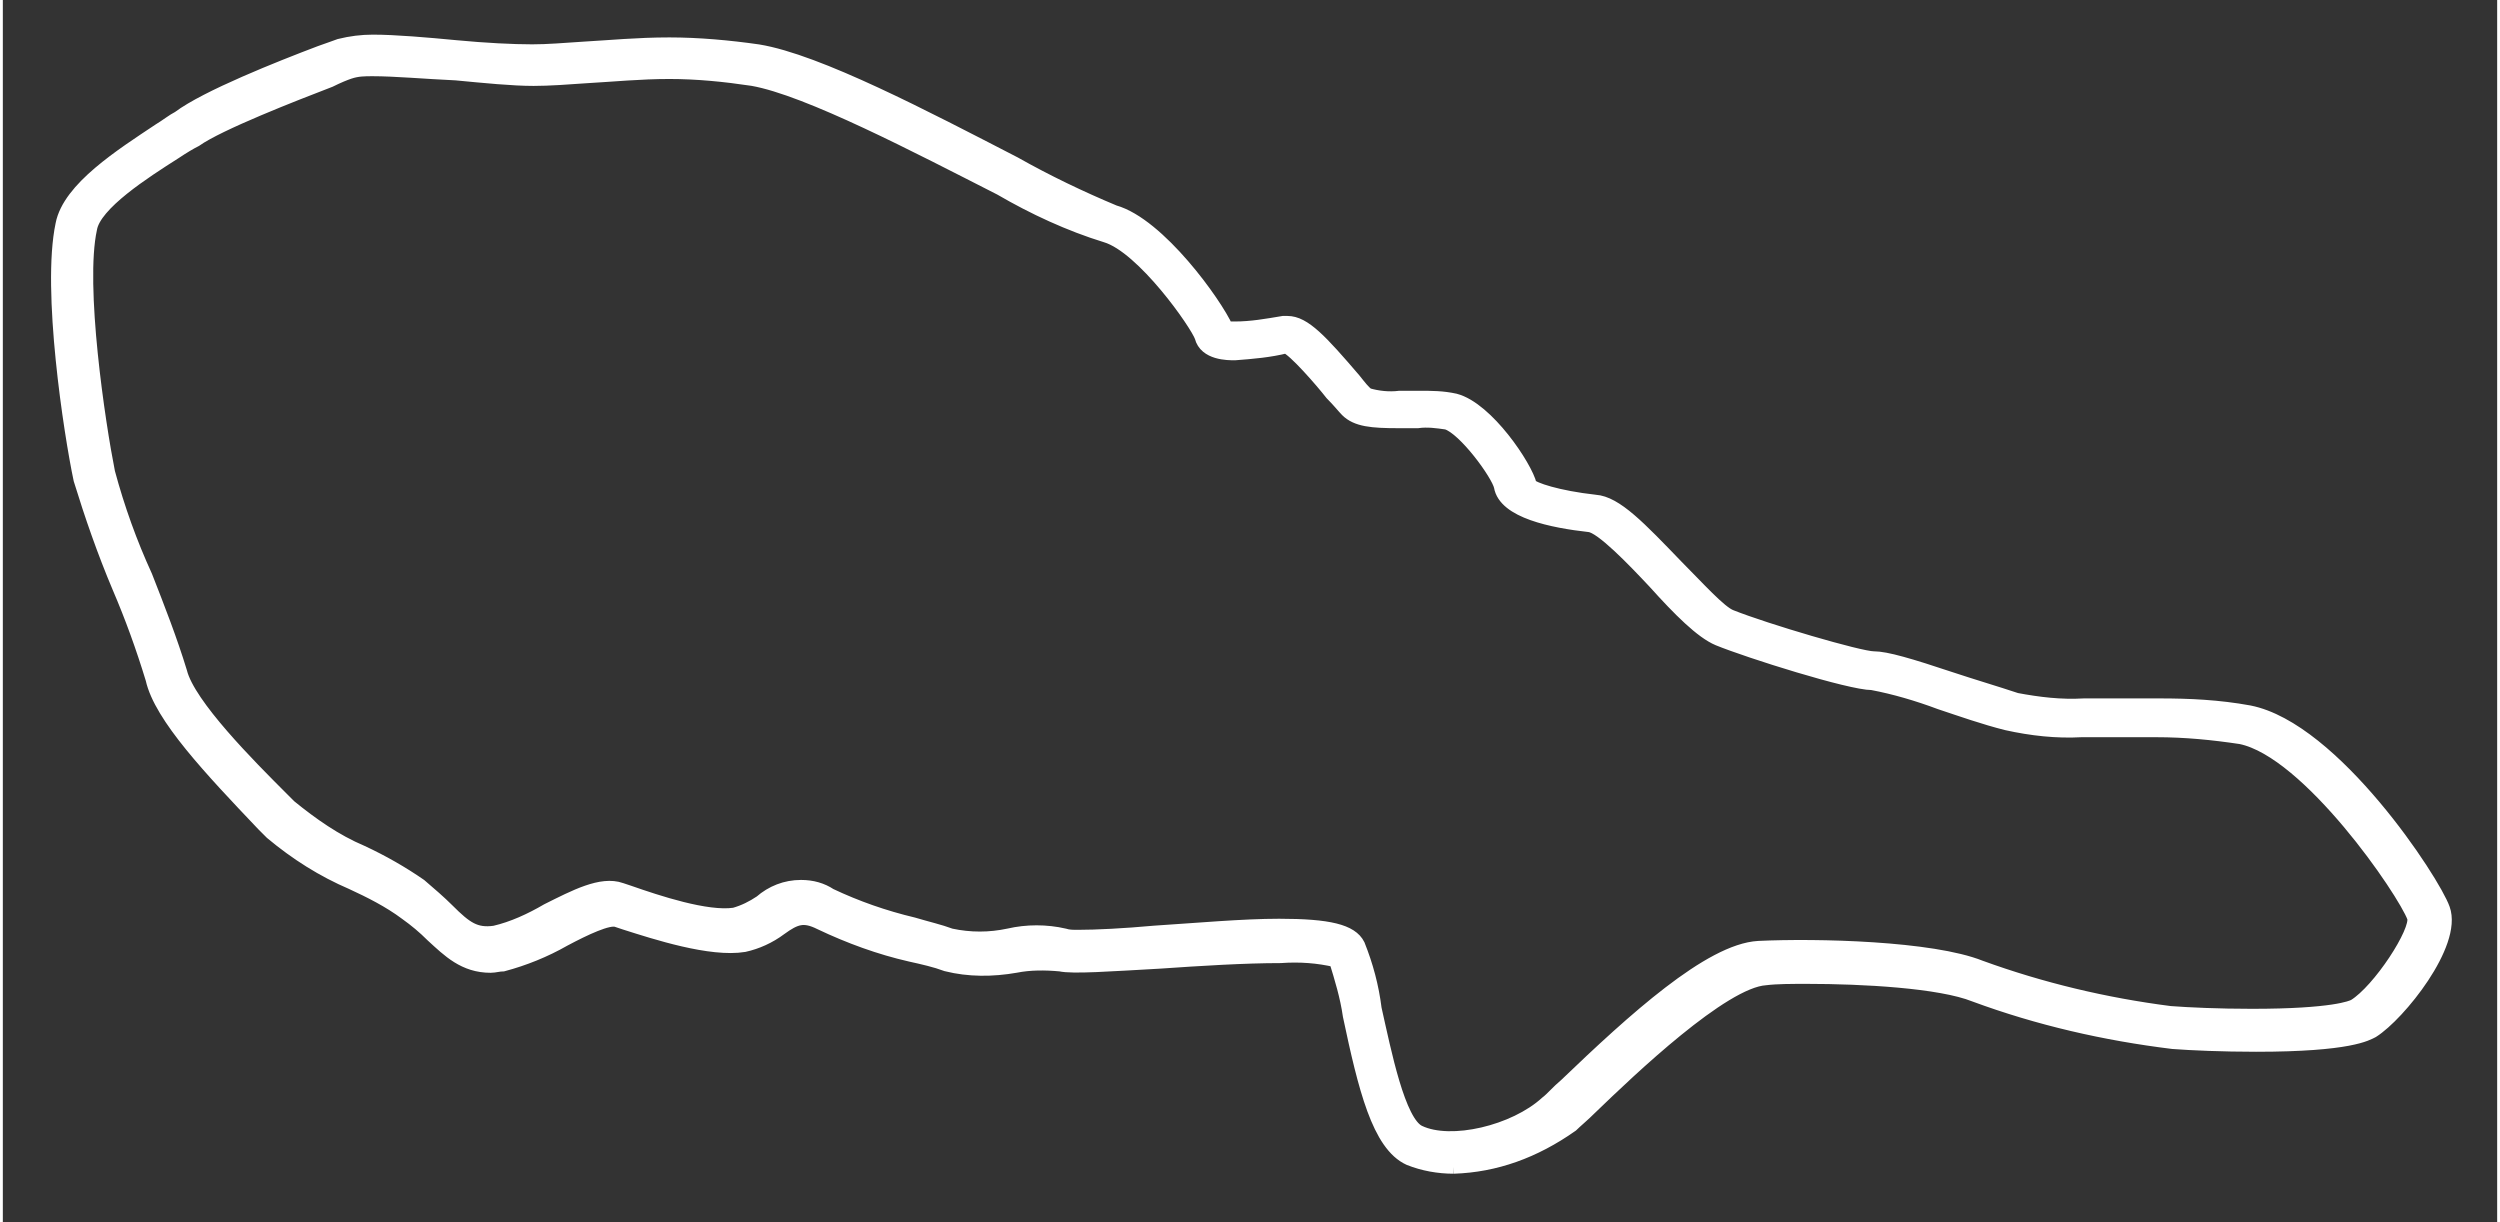 <?xml version="1.0" encoding="utf-8"?>
<!-- Generator: Adobe Illustrator 26.3.1, SVG Export Plug-In . SVG Version: 6.00 Build 0)  -->
<svg version="1.1" id="Layer_1" xmlns="http://www.w3.org/2000/svg" xmlns:xlink="http://www.w3.org/1999/xlink" x="0px" y="0px" width="180" height="88"
	 viewBox="0 0 180 88.2" style="enable-background:new 0 0 180 88.2;" xml:space="preserve">
<rect x="0" y="0" width="180" height="88.2" fill="#333333" stroke="none"/>
<style type="text/css">
	.st0{fill:#FFFFFF;stroke:#FFFFFF;}
</style>
<g>
	<g id="Group_7938" transform="translate(4 3)">
		<path id="Path_17505" class="st0" d="M100.7,81.2c-1.1,0-2.2-0.2-3.2-0.6c-2.2-1-3.2-5.1-4.3-10.3c-0.2-1.4-0.6-2.7-1-4
			c-1.3-0.3-2.6-0.4-4-0.3c-2.6,0-5.8,0.2-8.7,0.4c-3.6,0.2-6.3,0.4-7.2,0.2c-1.1-0.1-2.2-0.1-3.2,0.1c-1.7,0.3-3.4,0.3-5-0.1
			c-0.8-0.3-1.7-0.5-2.6-0.7c-2.2-0.5-4.4-1.3-6.5-2.3c-1.2-0.6-1.8-0.4-2.9,0.4c-0.8,0.6-1.7,1-2.6,1.2c-2.4,0.4-6.4-0.9-8.6-1.6
			l-0.6-0.2c-0.6-0.2-2.3,0.6-3.8,1.4c-1.4,0.8-2.9,1.4-4.4,1.8c-0.3,0-0.6,0.1-0.9,0.1c-1.9,0-3-1.1-4.2-2.2
			c-0.6-0.6-1.2-1.1-1.9-1.6c-1.2-0.9-2.6-1.6-3.9-2.2c-2.1-0.9-4-2.1-5.8-3.6l-0.6-0.6C11,52.5,7.4,48.7,6.8,46
			c-0.7-2.3-1.5-4.5-2.4-6.6c-1.1-2.6-2-5.2-2.8-7.8c-0.7-3.3-2.3-13.7-1.3-18.4c0.5-2.6,4.3-5,7-6.8c0.5-0.3,1-0.7,1.4-0.9
			C10.7,4,16,1.9,18.9,0.8c0.6-0.2,1.1-0.4,1.4-0.5C21.1,0.1,21.9,0,22.7,0c1.6,0,3.9,0.2,6,0.4c2.1,0.2,4.1,0.3,5.5,0.3
			c1.1,0,2.3-0.1,3.8-0.2c1.8-0.1,3.8-0.3,6.1-0.3c2.1,0,4.3,0.2,6.4,0.5c4.3,0.7,12.1,4.8,18.5,8.1c2.3,1.3,4.8,2.5,7.2,3.5
			c3.2,0.9,7.3,6.6,8.1,8.4c0.2,0,0.4,0,0.6,0c1.2,0,2.3-0.2,3.5-0.4c0.1,0,0.2,0,0.3,0c1.2,0,2.4,1.3,4.8,4.1
			c0.4,0.5,0.7,0.9,1,1.1c0.7,0.2,1.5,0.3,2.3,0.2l1.4,0c0.9,0,1.7,0,2.6,0.2c2.3,0.6,5.1,4.8,5.4,6.1c0.2,0.3,2,0.9,4.7,1.2
			c1.5,0.1,3.2,1.9,5.9,4.7c1.5,1.5,3.1,3.3,3.9,3.6c2.5,1,9.3,3,10.3,3c0.9,0,2.6,0.5,5.6,1.5c1.5,0.5,3.2,1,4.7,1.5
			c1.6,0.3,3.2,0.5,4.9,0.4c0.8,0,1.7,0,2.6,0c0.9,0,1.9,0,2.8,0c2.2,0,4.3,0.1,6.5,0.5c6.1,1.2,13.3,12.2,14,14.2
			c0.9,2.5-3.2,7.6-5.1,8.8c-0.4,0.2-1.6,1-8.4,1c-2.4,0-4.7-0.1-6-0.2c-4.9-0.6-9.7-1.7-14.3-3.4c-2.5-1-8.1-1.3-12.1-1.3
			c-1.1,0-2.2,0-3,0.1c-3.1,0.2-9.8,6.6-12.6,9.3c-0.6,0.6-1.1,1-1.4,1.3C106.5,80.1,103.7,81.1,100.7,81.2 M88.1,63.8
			c3.6,0,5.2,0.4,5.7,1.4c0.6,1.5,1,3,1.2,4.6c0.7,3.1,1.7,8.2,3.2,8.9c2.3,1.1,6.9,0,9.2-2.1c0.4-0.3,0.8-0.8,1.4-1.3
			c4.9-4.7,10.4-9.7,13.9-9.9c4.2-0.2,12.5,0,16,1.4c4.4,1.6,9,2.7,13.7,3.3c1.3,0.1,3.5,0.2,5.9,0.2c5.9,0,7.2-0.6,7.4-0.7
			c1.8-1.1,4.6-5.4,4.3-6.4c-0.7-1.9-7.6-12-12.5-13c-2-0.3-4-0.5-6.1-0.5c-0.9,0-1.9,0-2.8,0c-0.9,0-1.8,0-2.6,0
			c-1.8,0.1-3.6-0.1-5.4-0.5c-1.6-0.4-3.3-1-4.8-1.5c-1.6-0.6-3.3-1.1-4.9-1.4c-1.6,0-8.9-2.3-11.1-3.2c-1.2-0.5-2.8-2.1-4.6-4.1
			c-1.5-1.6-3.8-4-4.7-4.1c-2.7-0.3-6.1-1-6.4-2.8c-0.2-0.9-2.6-4.2-3.9-4.6c-0.7-0.1-1.4-0.2-2.1-0.1l-1.4,0c-1.9,0-3-0.1-3.7-0.8
			c-0.2-0.2-0.6-0.7-1.1-1.2c-0.7-0.9-2.7-3.2-3.3-3.4c-1.2,0.3-2.4,0.4-3.7,0.5c-0.5,0-2.1,0-2.4-1.2c-0.3-0.9-4.2-6.5-6.9-7.3
			C73,13.2,70.4,12,68,10.6c-5.9-3-13.9-7.2-17.9-7.9c-2-0.3-4-0.5-6-0.5c-2.1,0-4.1,0.2-5.9,0.3c-1.4,0.1-2.8,0.2-3.9,0.2
			c-1.5,0-3.5-0.2-5.6-0.4C26.5,2.2,24.3,2,22.7,2c-0.6,0-1.1,0-1.7,0.2c-0.3,0.1-0.8,0.3-1.4,0.6c-2.6,1-8,3.1-9.7,4.3
			C9.5,7.3,9,7.6,8.4,8c-2.2,1.4-5.8,3.7-6.1,5.5c-0.9,4.1,0.6,14.1,1.3,17.6c0.7,2.6,1.6,5.1,2.7,7.5c0.9,2.3,1.8,4.6,2.5,6.9
			c0.6,2.4,5,6.8,7.3,9.1l0.6,0.6c1.6,1.3,3.3,2.5,5.2,3.3c1.5,0.7,2.9,1.5,4.2,2.4c0.7,0.6,1.4,1.2,2,1.8c1.3,1.3,2,1.8,3.4,1.6
			c1.3-0.3,2.6-0.9,3.8-1.6c2-1,3.9-2,5.3-1.5l0.6,0.2c2,0.7,5.6,1.9,7.6,1.6c0.7-0.2,1.3-0.5,1.9-0.9c0.8-0.7,1.8-1.1,2.9-1.1
			c0.8,0,1.5,0.2,2.1,0.6c1.9,0.9,3.9,1.6,6,2.1c1,0.3,1.9,0.5,2.7,0.8c1.4,0.3,2.8,0.3,4.2,0c1.3-0.3,2.7-0.3,4,0
			c0.3,0.1,0.6,0.1,1,0.1c1.3,0,3.3-0.1,5.5-0.3C82.2,64.1,85.5,63.8,88.1,63.8"/>
	</g>
</g>
</svg>

